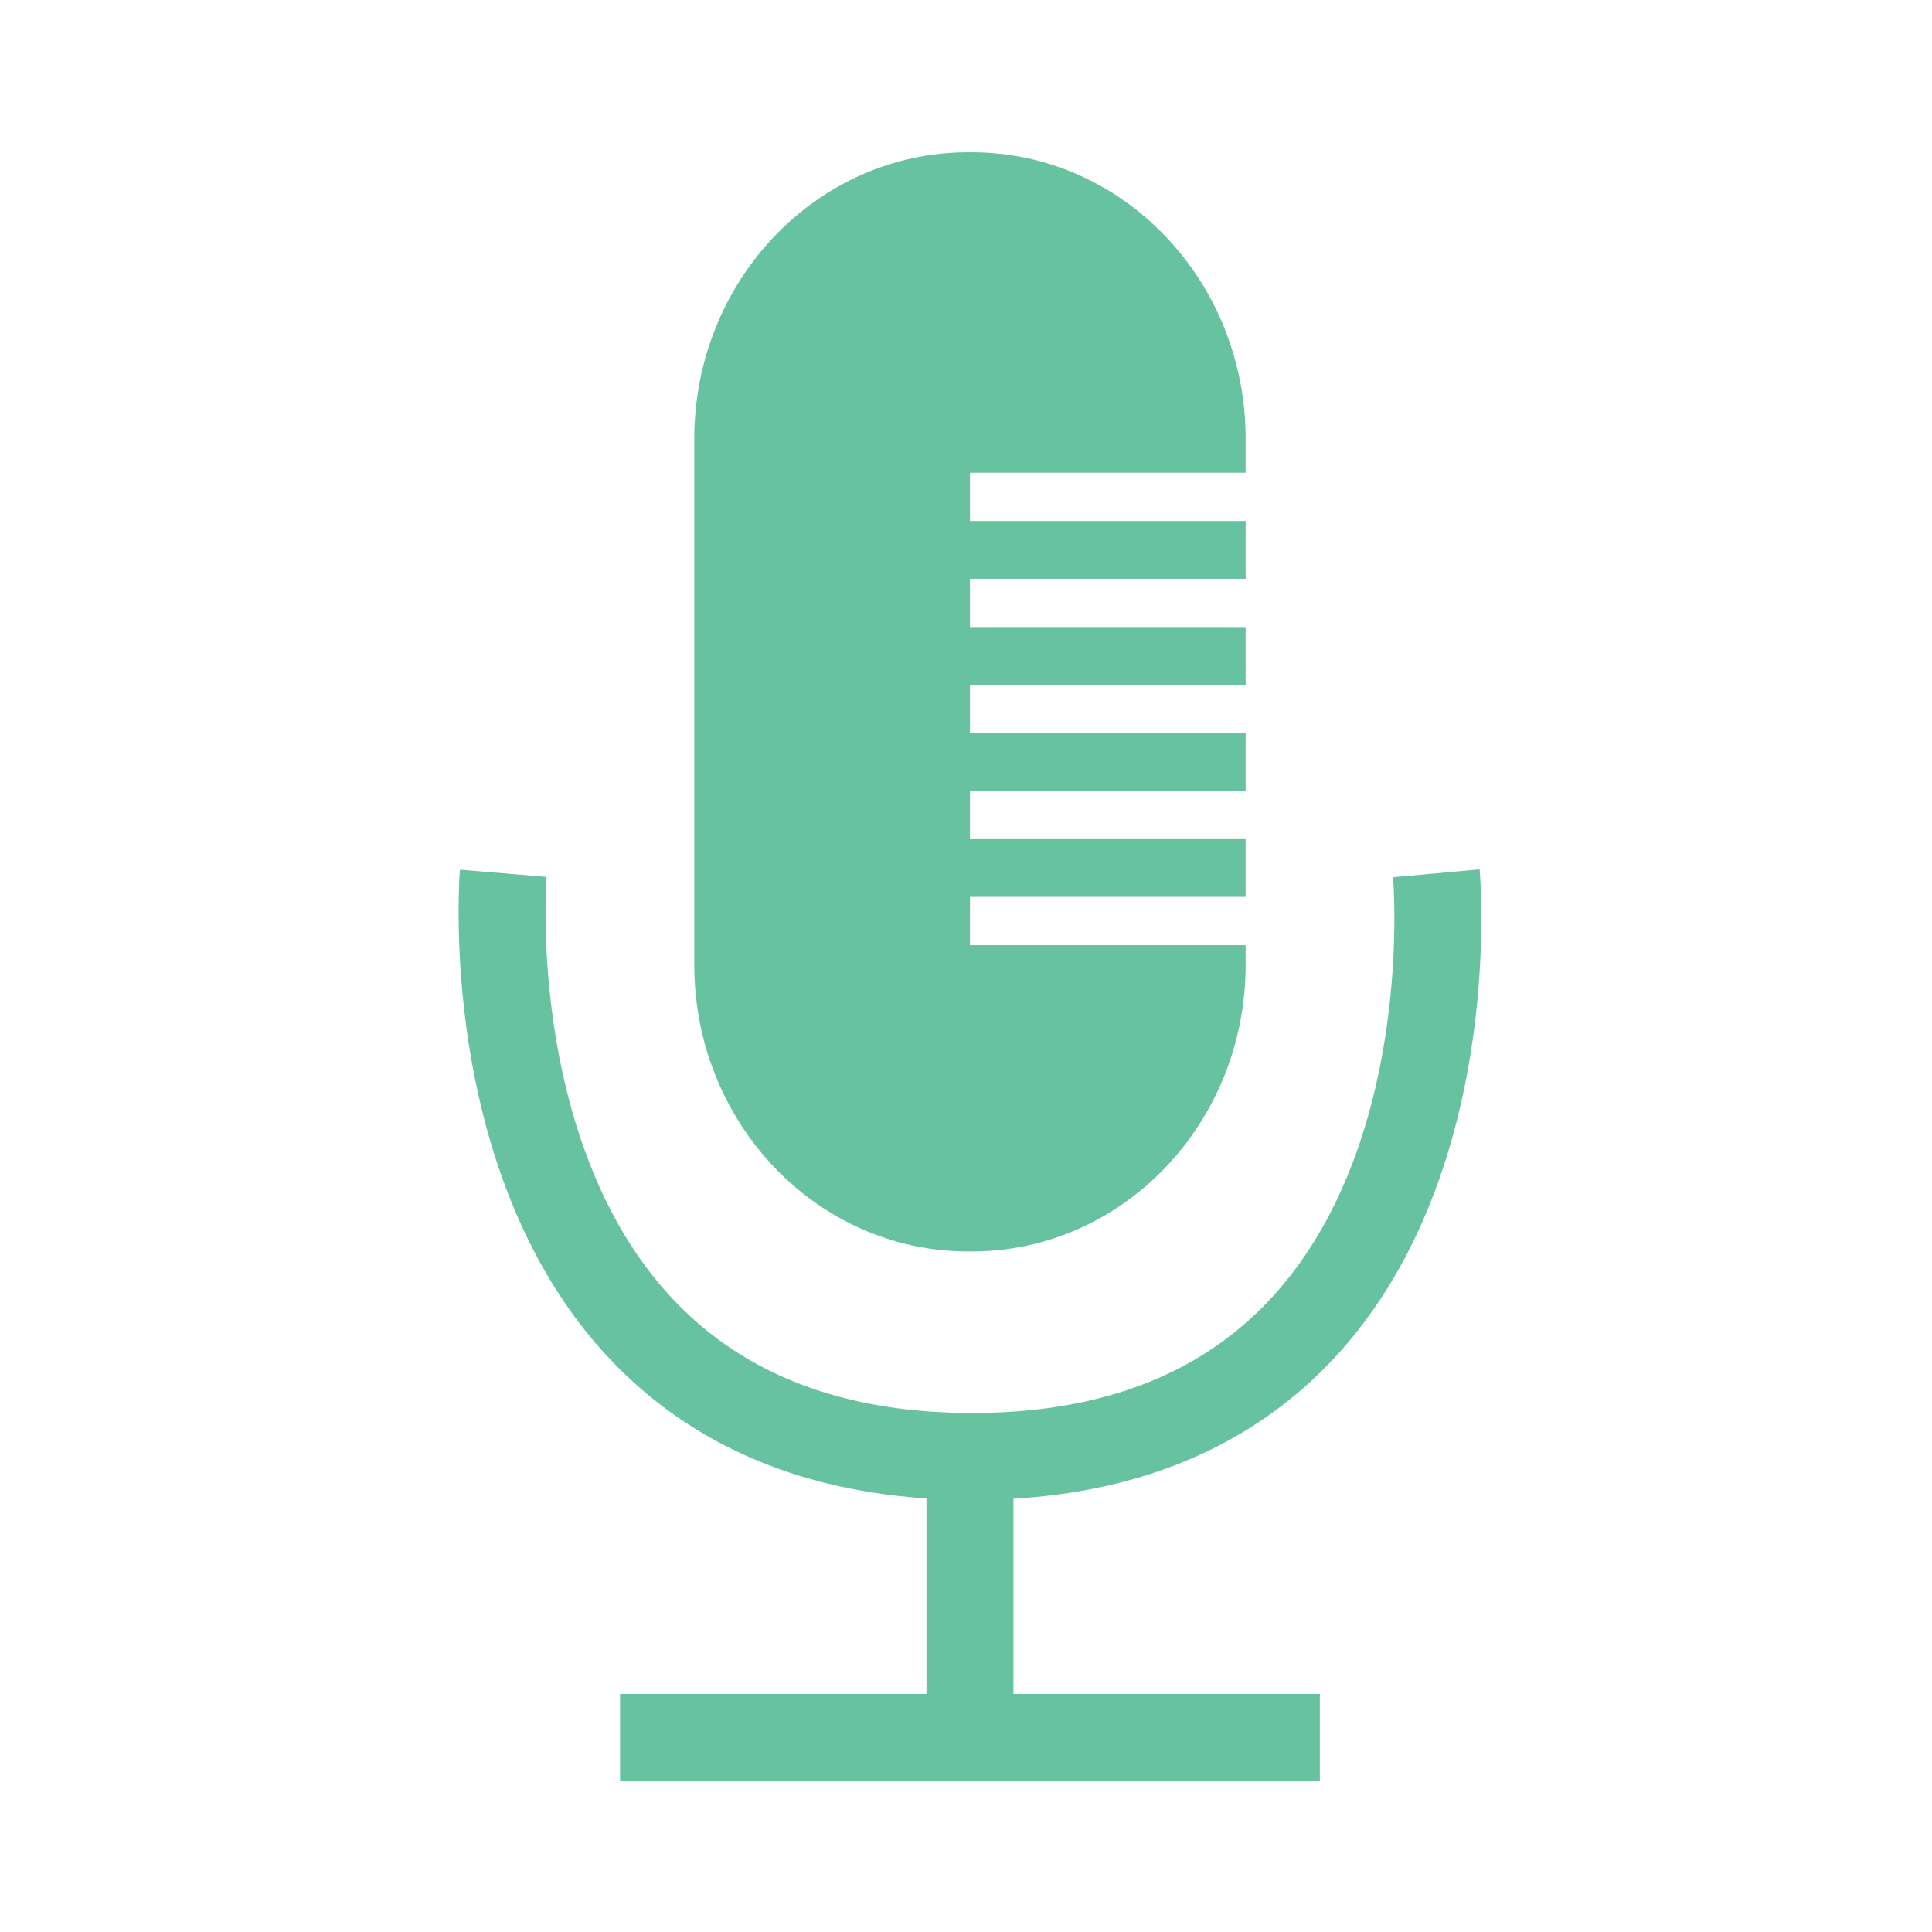 <svg xmlns="http://www.w3.org/2000/svg" width="80" height="80" viewBox="0 0 200 200"><path fill="none" stroke="#67C2A0" stroke-width="9" stroke-miterlimit="10" d="M52.097 90.404s-5.01 60.369 48.535 60.369 48.057-60.369 48.057-60.369m-84.501 89.457h72.444m-36.222-29.088v29.088"/><path fill="#67C2A0" d="M100.602 15.765h-.384c-15.655 0-28.347 13.289-28.347 29.682v54.42c0 16.392 12.691 29.681 28.347 29.681h.384c15.655 0 28.347-13.289 28.347-29.681v-2.022H100.41v-5h28.538v-5.977H100.41v-5h28.538v-5.977H100.41v-5h28.538v-5.977H100.41v-5h28.538v-5.976H100.41v-5h28.538v-3.492c0-16.392-12.691-29.681-28.346-29.681z"/></svg>